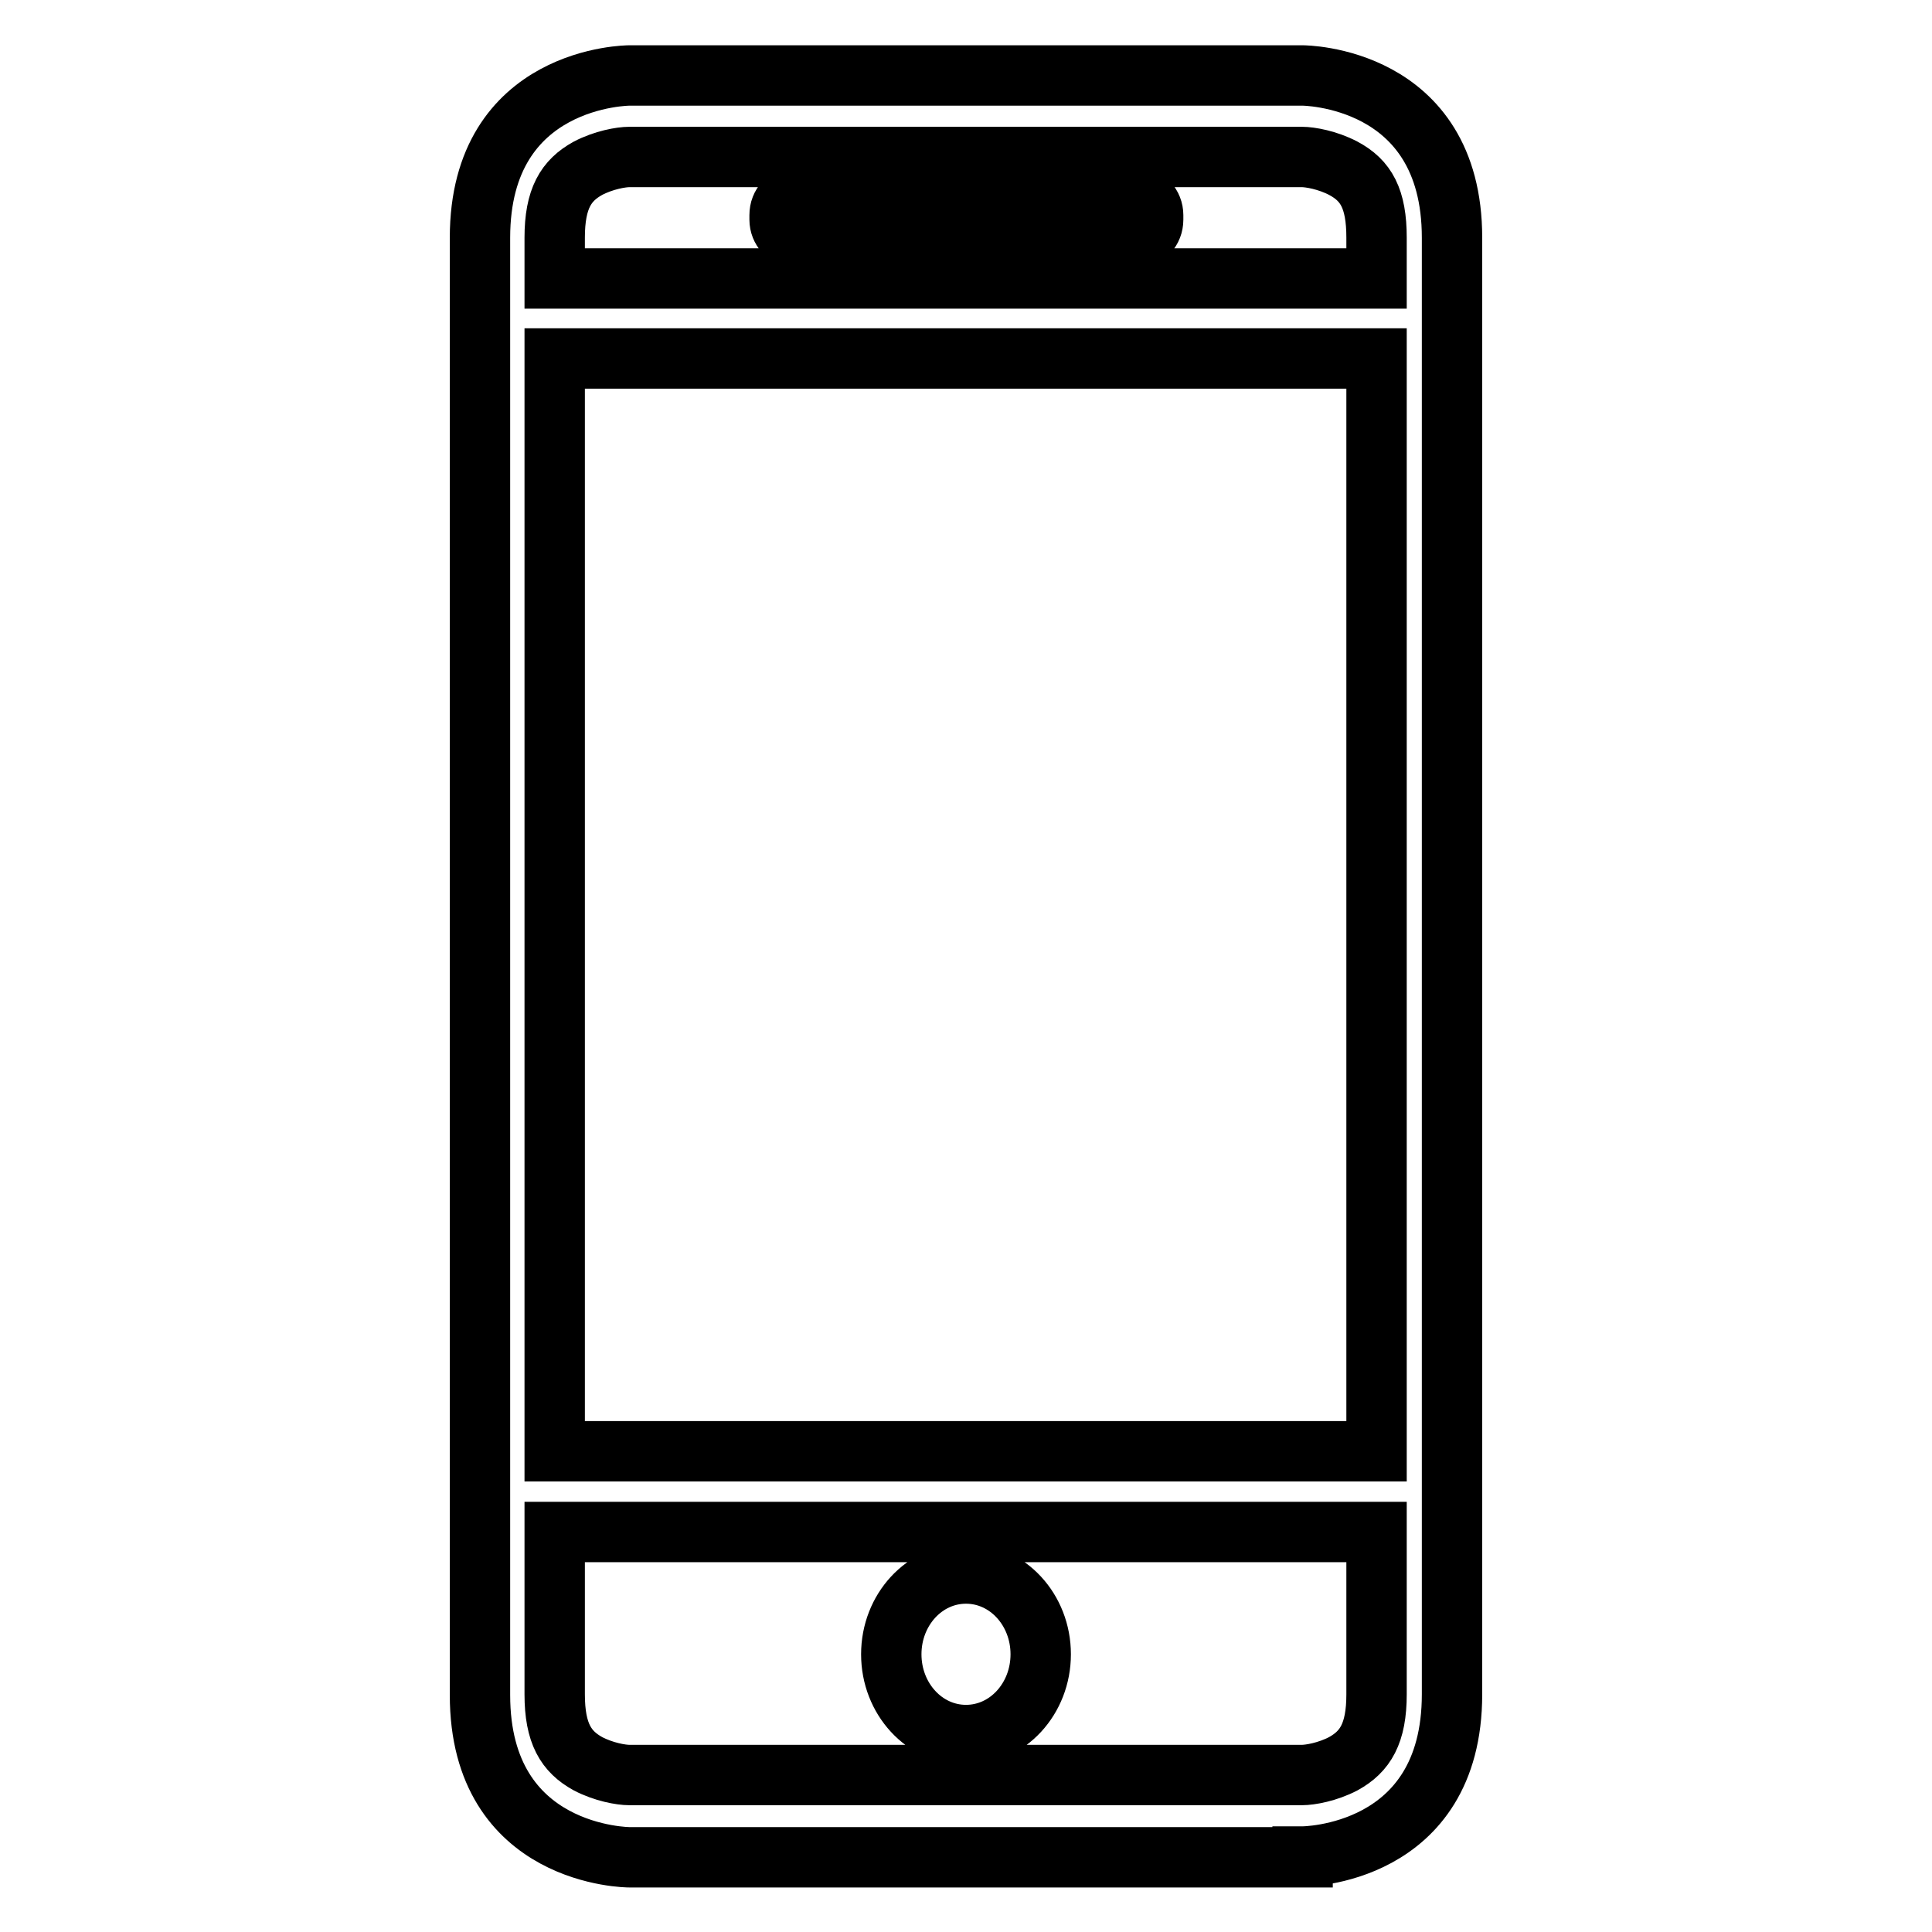 <?xml version="1.0" encoding="utf-8"?>
<!-- Svg Vector Icons : http://www.onlinewebfonts.com/icon -->
<!DOCTYPE svg PUBLIC "-//W3C//DTD SVG 1.1//EN" "http://www.w3.org/Graphics/SVG/1.1/DTD/svg11.dtd">
<svg version="1.1" xmlns="http://www.w3.org/2000/svg" xmlns:xlink="http://www.w3.org/1999/xlink" x="0px" y="0px" viewBox="0 0 256 256" enable-background="new 0 0 256 256" xml:space="preserve">
<g> <path stroke-width="8" fill-opacity="0" stroke="#000000"  d="M118.1,219.2c0,5.9,4.4,10.7,9.9,10.7c5.5,0,9.9-4.8,9.9-10.7s-4.4-10.7-9.9-10.7 C122.5,208.5,118.1,213.3,118.1,219.2L118.1,219.2z M150.6,26.1h-45.1c-1.2,0-2.2,1-2.2,2.4v0.6c0,1.3,1,2.4,2.2,2.4h45.1 c1.2,0,2.2-1,2.2-2.4v-0.6C152.8,27.2,151.8,26.1,150.6,26.1z M172.6,246c0,0,19.8,0,19.8-21.5V31.5c0-21.5-19.8-21.5-19.8-21.5 H83.4c0,0-19.8,0-19.8,21.5v193.1c0,21.5,19.8,21.5,19.8,21.5H172.6z M73.5,31.5c0-5.2,1.5-7.6,4.4-9.2c2.1-1.1,4.4-1.5,5.5-1.5 h89.1c1.1,0,3.4,0.4,5.5,1.5c3,1.6,4.4,4,4.4,9.2v5.4H73.5V31.5z M73.5,47.5h108.9v144.8H73.5V47.5z M73.5,224.5v-21.5h108.9v21.5 c0,5.2-1.5,7.6-4.4,9.2c-2.1,1.1-4.4,1.5-5.5,1.5H83.4c-1.1,0-3.4-0.4-5.5-1.5C75,232.1,73.5,229.7,73.5,224.5z"/></g>
</svg>
